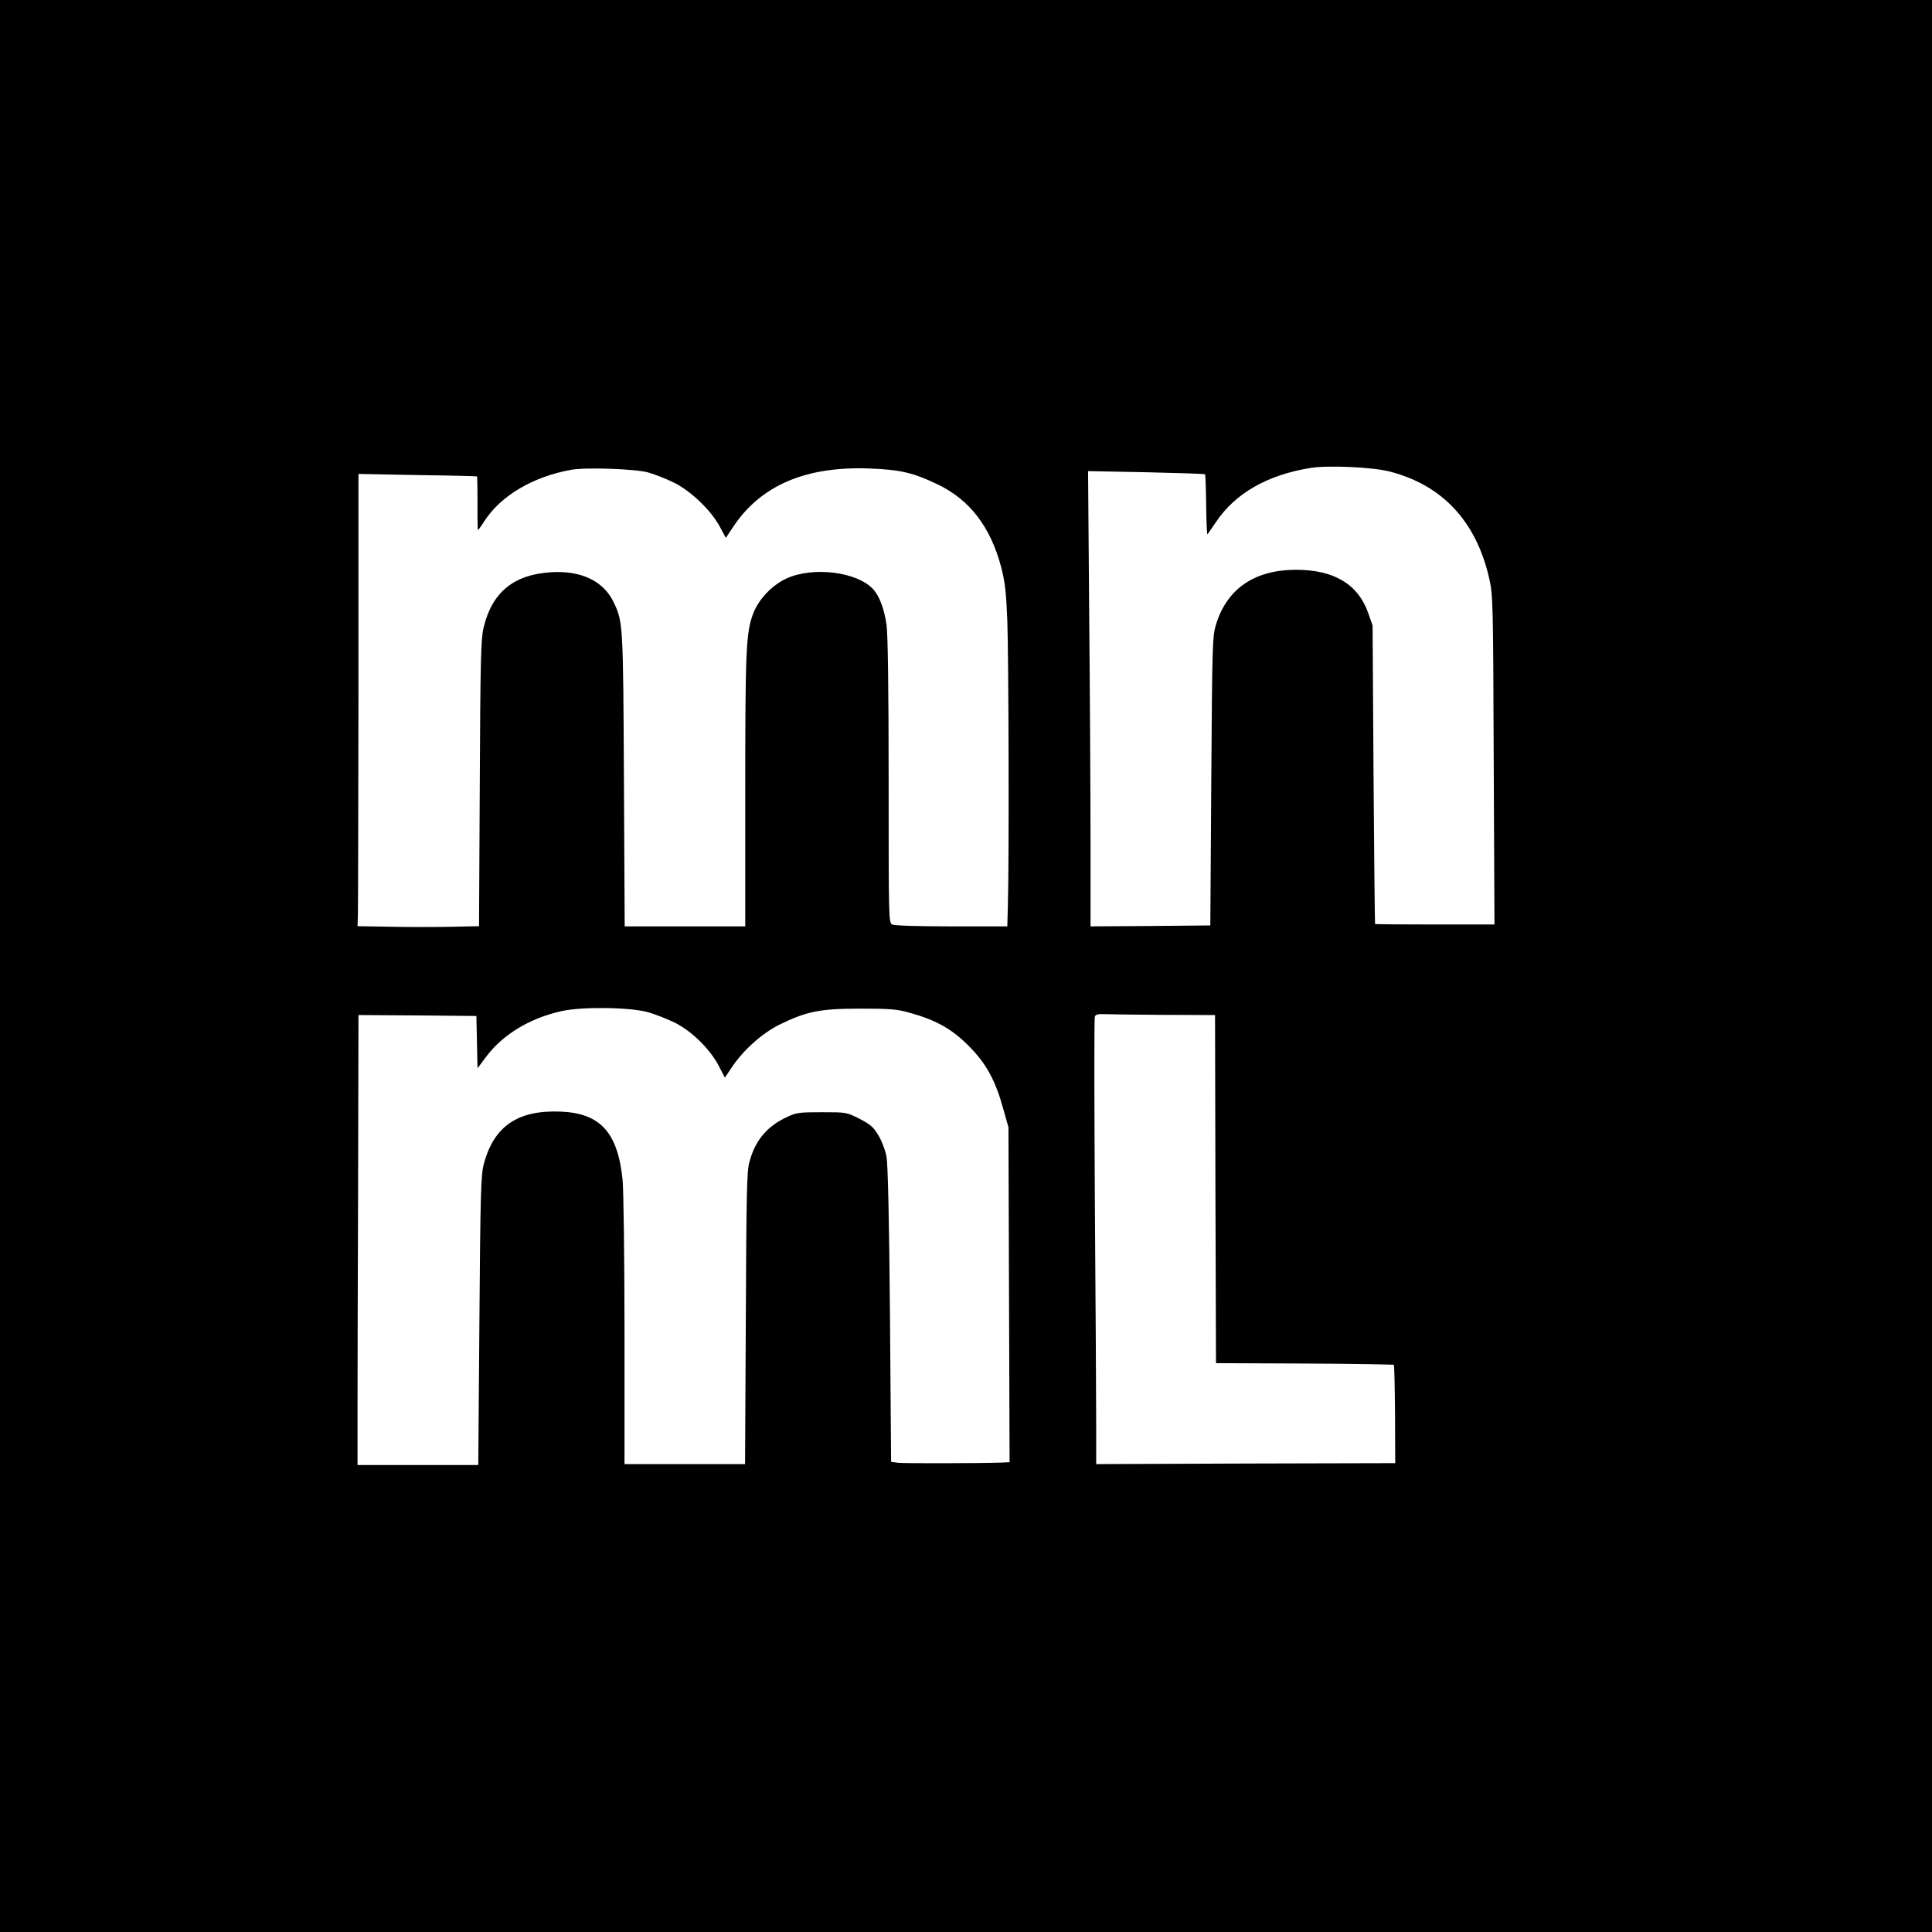<?xml version="1.0" standalone="no"?>
<!DOCTYPE svg PUBLIC "-//W3C//DTD SVG 20010904//EN"
 "http://www.w3.org/TR/2001/REC-SVG-20010904/DTD/svg10.dtd">
<svg version="1.0" xmlns="http://www.w3.org/2000/svg"
 width="1024pt" height="1024pt" viewBox="0 0 1024 1024"
 preserveAspectRatio="xMidYMid meet">

<g transform="translate(0,1024) scale(0.1,-0.1)"
fill="#000000" stroke="none">
<path d="M0 5120 l0 -5120 5120 0 5120 0 0 5120 0 5120 -5120 0 -5120 0 0
-5120z m7365 2621 c280 -72 459 -264 528 -566 20 -87 21 -123 24 -962 l4 -873
-316 0 c-173 0 -316 1 -317 3 -1 1 -5 358 -8 792 l-5 790 -24 68 c-54 151
-181 227 -382 227 -218 0 -364 -99 -423 -287 -20 -66 -21 -92 -26 -833 l-5
-765 -317 -3 -318 -2 0 438 c0 241 -3 784 -7 1207 l-6 768 308 -6 c169 -4 310
-8 312 -11 2 -2 5 -76 6 -164 1 -89 4 -158 7 -154 3 4 23 33 45 65 101 152
274 251 503 287 95 15 326 4 417 -19z m-3930 -5 c33 -9 94 -33 135 -53 91 -44
200 -149 246 -236 l31 -58 38 57 c146 221 384 323 720 311 165 -6 235 -22 364
-84 171 -82 281 -225 338 -441 20 -78 26 -132 32 -282 7 -187 10 -1286 3
-1502 l-3 -118 -295 0 c-185 0 -303 4 -315 10 -19 10 -19 29 -19 760 0 479 -4
777 -11 827 -12 85 -38 155 -72 191 -85 91 -315 120 -456 57 -78 -35 -150
-111 -179 -187 -38 -101 -42 -194 -42 -940 l0 -718 -319 0 -320 0 -4 778 c-4
825 -5 837 -54 939 -53 113 -172 170 -332 160 -198 -12 -313 -106 -358 -294
-14 -59 -17 -170 -20 -825 l-4 -757 -142 -3 c-78 -2 -223 -2 -322 0 l-180 3 2
57 c1 31 2 571 3 1198 l0 1142 313 -6 c171 -2 313 -6 315 -7 2 -1 3 -66 3
-144 -1 -77 1 -141 2 -141 2 0 18 22 35 49 87 134 258 235 460 271 75 14 338
5 407 -14z m0 -2861 c33 -9 94 -33 135 -52 92 -44 190 -139 239 -231 l33 -64
36 54 c62 93 161 181 253 227 145 71 215 85 429 85 158 0 196 -3 262 -22 138
-38 224 -86 313 -176 93 -94 141 -182 183 -335 l27 -96 3 -887 3 -888 -43 -2
c-111 -4 -517 -5 -549 -1 l-36 5 -6 776 c-4 501 -11 799 -18 839 -6 35 -25 85
-43 115 -26 44 -42 58 -100 88 -69 35 -70 35 -200 35 -120 0 -136 -2 -186 -26
-105 -49 -168 -124 -198 -238 -14 -47 -16 -173 -19 -828 l-4 -773 -319 0 -320
0 0 703 c0 386 -5 747 -10 802 -25 250 -116 353 -323 363 -231 11 -360 -76
-413 -279 -15 -56 -18 -155 -23 -829 l-6 -765 -320 0 -320 0 0 278 c0 152 1
689 3 1192 l2 915 313 -2 312 -3 3 -139 3 -138 48 64 c89 117 231 202 398 239
110 24 361 21 458 -6z m2727 -14 l278 -1 2 -922 3 -923 469 -2 c258 -1 471 -5
474 -7 2 -3 5 -121 6 -263 l1 -258 -792 -2 -793 -3 0 213 c0 116 -3 647 -7
1178 -3 531 -4 973 0 981 3 10 17 14 44 13 21 -1 163 -3 315 -4z"/>
</g>
</svg>
